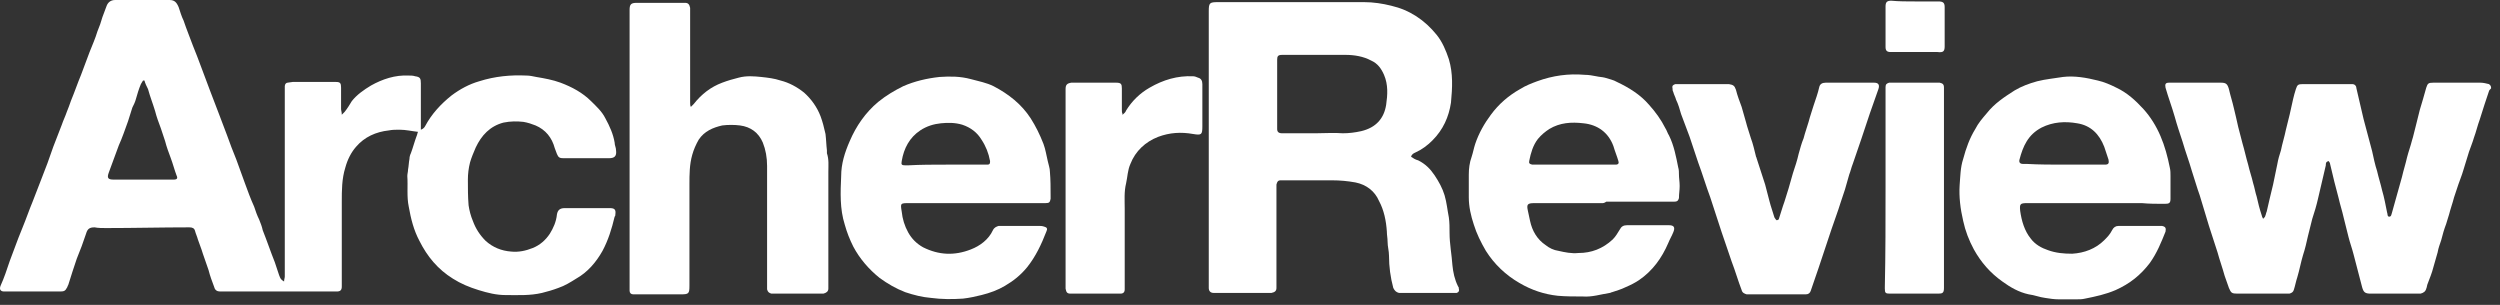 <?xml version="1.0" encoding="utf-8"?>
<svg xmlns="http://www.w3.org/2000/svg" fill="none" height="100%" overflow="visible" preserveAspectRatio="none" style="display: block;" viewBox="0 0 164 20" width="100%">
<rect x="0" y="0" width="164" height="20" fill="#333333" stroke="none"/>
<g id="Archer Text">
<path d="M163.415 5.798C163.368 5.844 163.275 5.938 163.275 5.985C163.181 6.265 163.088 6.546 162.994 6.826C162.901 7.153 162.76 7.527 162.667 7.855C162.527 8.229 162.433 8.65 162.293 9.024C162.2 9.351 162.059 9.678 161.966 9.959C161.826 10.379 161.732 10.753 161.592 11.174C161.499 11.502 161.358 11.829 161.265 12.109C161.172 12.39 161.078 12.67 160.985 12.951C160.891 13.325 160.751 13.699 160.658 14.073C160.611 14.26 160.517 14.494 160.471 14.681C160.33 15.055 160.237 15.382 160.143 15.756C160.05 16.037 159.957 16.27 159.91 16.551C159.816 16.878 159.723 17.205 159.629 17.533C159.536 17.907 159.396 18.234 159.256 18.608C159.209 18.701 159.209 18.842 159.162 18.935C159.115 19.122 158.975 19.216 158.788 19.262C158.648 19.262 158.461 19.262 158.321 19.262C157.386 19.262 156.452 19.262 155.517 19.262C155.143 19.262 155.05 19.169 154.956 18.842C154.769 18.14 154.582 17.392 154.395 16.691C154.302 16.317 154.162 15.943 154.068 15.569C153.975 15.148 153.834 14.681 153.741 14.26C153.648 13.839 153.507 13.418 153.414 12.998C153.32 12.623 153.227 12.296 153.133 11.922C153.04 11.548 152.947 11.127 152.853 10.753C152.853 10.707 152.806 10.613 152.76 10.566C152.573 10.613 152.573 10.707 152.573 10.847C152.386 11.595 152.246 12.296 152.059 13.044C151.965 13.465 151.825 13.933 151.685 14.353C151.591 14.727 151.498 15.101 151.404 15.476C151.311 15.896 151.217 16.317 151.077 16.738C150.937 17.205 150.844 17.72 150.703 18.187C150.61 18.468 150.563 18.748 150.47 19.029C150.423 19.169 150.33 19.216 150.189 19.262C150.096 19.262 150.002 19.262 149.909 19.262C148.881 19.262 147.853 19.262 146.778 19.262C146.404 19.262 146.357 19.216 146.217 18.889C146.124 18.608 146.03 18.374 145.937 18.094C145.796 17.579 145.609 17.065 145.469 16.551C145.282 15.99 145.095 15.382 144.908 14.821C144.722 14.166 144.488 13.465 144.301 12.811C144.114 12.296 143.974 11.782 143.787 11.221C143.6 10.566 143.366 9.959 143.179 9.304C142.992 8.743 142.805 8.182 142.665 7.668C142.478 7.013 142.245 6.405 142.058 5.751C142.011 5.517 142.058 5.424 142.291 5.424C142.385 5.424 142.478 5.424 142.525 5.424C143.506 5.424 144.535 5.424 145.516 5.424C145.563 5.424 145.656 5.424 145.703 5.424C146.03 5.424 146.124 5.517 146.217 5.844C146.31 6.265 146.451 6.686 146.544 7.107C146.638 7.481 146.731 7.901 146.825 8.322C146.918 8.696 147.011 9.024 147.105 9.398C147.245 9.865 147.339 10.333 147.479 10.8C147.572 11.221 147.712 11.595 147.806 12.016C147.899 12.296 147.946 12.623 148.04 12.904C148.133 13.325 148.227 13.699 148.367 14.12C148.367 14.166 148.413 14.26 148.46 14.353C148.554 14.26 148.6 14.213 148.6 14.166C148.647 14.073 148.647 13.979 148.694 13.886C148.834 13.278 148.974 12.67 149.114 12.109C149.208 11.642 149.301 11.221 149.395 10.753C149.442 10.473 149.535 10.146 149.629 9.865C149.722 9.398 149.862 8.977 149.956 8.509C150.049 8.088 150.189 7.621 150.283 7.153C150.376 6.733 150.47 6.265 150.61 5.844C150.703 5.564 150.75 5.517 151.077 5.517C152.059 5.517 153.087 5.517 154.068 5.517C154.162 5.517 154.208 5.517 154.302 5.517C154.489 5.517 154.582 5.657 154.582 5.798C154.722 6.452 154.909 7.153 155.05 7.808C155.236 8.509 155.423 9.211 155.61 9.912C155.704 10.333 155.797 10.8 155.937 11.221C156.031 11.642 156.171 12.062 156.265 12.483C156.405 12.951 156.498 13.465 156.592 13.933C156.638 14.026 156.592 14.213 156.732 14.213C156.872 14.213 156.872 14.073 156.919 13.933C157.153 13.138 157.339 12.39 157.573 11.595C157.667 11.174 157.807 10.753 157.9 10.333C157.994 9.959 158.134 9.585 158.227 9.211C158.321 8.93 158.368 8.65 158.461 8.322C158.555 7.948 158.648 7.574 158.741 7.2C158.882 6.733 159.022 6.265 159.162 5.751C159.256 5.47 159.302 5.424 159.629 5.424C160.237 5.424 160.798 5.424 161.405 5.424C161.826 5.424 162.293 5.424 162.714 5.424C162.901 5.424 163.088 5.47 163.275 5.517C163.415 5.611 163.415 5.704 163.415 5.798Z" fill="white" id="Vector"/>
<path d="M18.636 18.468C18.636 18.327 18.682 18.234 18.682 18.14C18.682 17.486 18.682 16.784 18.682 16.13C18.682 12.717 18.682 9.304 18.682 5.844C18.682 5.797 18.682 5.704 18.682 5.657C18.682 5.517 18.776 5.423 18.869 5.423C18.963 5.423 19.103 5.377 19.196 5.377C20.084 5.377 20.972 5.377 21.907 5.377C21.954 5.377 22 5.377 22.047 5.377C22.328 5.377 22.374 5.47 22.374 5.751C22.374 6.218 22.374 6.686 22.374 7.153C22.374 7.247 22.421 7.34 22.421 7.527C22.514 7.434 22.561 7.387 22.608 7.34C22.795 7.106 22.935 6.873 23.075 6.639C23.402 6.218 23.87 5.891 24.337 5.61C25.085 5.19 25.926 4.909 26.814 4.956C26.954 4.956 27.094 4.956 27.235 5.003C27.562 5.049 27.608 5.143 27.608 5.47C27.608 6.265 27.608 7.06 27.608 7.855C27.608 8.088 27.608 8.275 27.608 8.509C27.748 8.462 27.842 8.369 27.889 8.275C28.309 7.481 28.917 6.826 29.618 6.265C30.179 5.844 30.786 5.517 31.44 5.33C32.469 5.003 33.497 4.909 34.525 4.956C34.758 4.956 34.945 5.003 35.179 5.049C35.74 5.143 36.254 5.236 36.768 5.423C37.516 5.704 38.217 6.078 38.778 6.639C39.105 6.966 39.478 7.293 39.712 7.761C39.993 8.275 40.226 8.79 40.32 9.351C40.32 9.538 40.413 9.678 40.413 9.865C40.46 10.239 40.32 10.379 39.946 10.379C39.151 10.379 38.31 10.379 37.516 10.379C37.329 10.379 37.142 10.379 36.955 10.379C36.721 10.379 36.628 10.332 36.534 10.099C36.488 9.958 36.441 9.865 36.394 9.725C36.207 9.023 35.787 8.509 35.132 8.229C34.899 8.135 34.618 8.042 34.338 7.995C33.917 7.948 33.497 7.948 33.029 8.042C32.141 8.275 31.581 8.883 31.207 9.678C31.067 10.005 30.926 10.332 30.833 10.66C30.739 11.034 30.693 11.408 30.693 11.782C30.693 12.343 30.693 12.904 30.739 13.465C30.786 13.792 30.88 14.166 31.02 14.493C31.207 15.008 31.487 15.429 31.861 15.803C32.328 16.223 32.889 16.457 33.543 16.504C34.011 16.551 34.478 16.457 34.945 16.27C35.413 16.083 35.787 15.756 36.067 15.335C36.301 14.961 36.488 14.54 36.534 14.073C36.581 13.792 36.721 13.652 37.048 13.652C37.562 13.652 38.077 13.652 38.637 13.652C39.105 13.652 39.572 13.652 39.993 13.652C40.32 13.652 40.413 13.745 40.367 14.073C40.367 14.12 40.367 14.166 40.32 14.213C40.133 15.008 39.899 15.756 39.525 16.457C39.105 17.205 38.544 17.86 37.796 18.28C37.422 18.514 37.048 18.748 36.628 18.888C36.254 19.029 35.927 19.122 35.553 19.216C34.758 19.403 33.964 19.356 33.17 19.356C32.562 19.356 32.001 19.216 31.394 19.029C30.786 18.841 30.225 18.608 29.711 18.28C28.73 17.673 28.029 16.831 27.515 15.803C27.141 15.101 26.954 14.353 26.814 13.558C26.674 12.904 26.767 12.203 26.72 11.548C26.72 11.408 26.767 11.268 26.767 11.127C26.814 10.893 26.814 10.66 26.861 10.426C26.861 10.286 26.907 10.145 26.954 10.052C27.094 9.678 27.188 9.304 27.328 8.93C27.375 8.836 27.375 8.743 27.421 8.649C27.001 8.603 26.627 8.509 26.206 8.509C25.973 8.509 25.739 8.509 25.505 8.556C24.664 8.649 23.916 8.977 23.356 9.631C23.029 10.005 22.795 10.473 22.655 10.987C22.421 11.735 22.421 12.483 22.421 13.231C22.421 15.008 22.421 16.784 22.421 18.608C22.421 18.654 22.421 18.701 22.421 18.795C22.421 19.029 22.328 19.122 22.094 19.122C22 19.122 21.954 19.122 21.86 19.122C19.43 19.122 17 19.122 14.617 19.122C14.57 19.122 14.476 19.122 14.43 19.122C14.243 19.122 14.102 19.029 14.056 18.841C13.915 18.468 13.775 18.093 13.682 17.72C13.542 17.345 13.448 17.018 13.308 16.644C13.214 16.317 13.074 15.99 12.981 15.709C12.934 15.522 12.841 15.335 12.794 15.148C12.747 14.961 12.607 14.914 12.42 14.914C10.598 14.914 8.775 14.961 6.952 14.961C6.719 14.961 6.438 14.961 6.205 14.914C5.877 14.914 5.737 15.008 5.644 15.335C5.457 15.896 5.27 16.41 5.036 16.971C4.943 17.252 4.849 17.532 4.756 17.813C4.662 18.093 4.569 18.421 4.475 18.701C4.429 18.748 4.429 18.841 4.382 18.888C4.289 19.075 4.195 19.122 3.961 19.122C3.541 19.122 3.12 19.122 2.746 19.122C1.999 19.122 1.251 19.122 0.456 19.122C0.41 19.122 0.316 19.122 0.269 19.122C0.036 19.122 -0.058 18.982 0.036 18.748C0.269 18.234 0.456 17.673 0.643 17.112C0.83 16.597 1.017 16.13 1.204 15.616C1.298 15.382 1.391 15.148 1.485 14.914C1.718 14.353 1.905 13.792 2.139 13.231C2.326 12.764 2.513 12.249 2.7 11.782C2.98 11.081 3.26 10.332 3.494 9.631C3.681 9.164 3.868 8.649 4.055 8.182C4.148 7.901 4.289 7.621 4.382 7.34C4.475 7.106 4.569 6.873 4.662 6.592C4.896 6.031 5.083 5.47 5.317 4.909C5.504 4.395 5.691 3.927 5.877 3.413C6.064 2.945 6.251 2.525 6.392 2.057C6.532 1.73 6.625 1.449 6.719 1.122C6.812 0.888 6.906 0.608 6.999 0.374C7.093 0.14 7.279 0 7.56 0C8.728 0 9.896 0 11.112 0C11.439 0 11.579 0.14 11.719 0.468C11.813 0.748 11.906 1.075 12.046 1.356C12.233 1.917 12.467 2.478 12.654 2.992C12.841 3.46 13.028 3.927 13.214 4.442C13.402 4.956 13.588 5.423 13.775 5.938C13.962 6.452 14.196 7.013 14.383 7.527C14.57 7.995 14.71 8.416 14.897 8.883C15.084 9.397 15.271 9.912 15.505 10.473C15.691 10.987 15.878 11.501 16.065 12.016C16.252 12.53 16.439 13.044 16.673 13.558C16.766 13.839 16.86 14.12 17 14.4C17.093 14.634 17.187 14.867 17.234 15.101C17.514 15.803 17.748 16.504 18.028 17.205C18.122 17.486 18.215 17.766 18.308 18.047C18.402 18.28 18.402 18.327 18.636 18.468ZM9.476 5.283C9.429 5.283 9.429 5.283 9.382 5.283C9.336 5.377 9.289 5.423 9.242 5.517C9.102 5.844 9.009 6.171 8.915 6.499C8.868 6.686 8.775 6.873 8.681 7.06C8.588 7.34 8.495 7.668 8.401 7.948C8.214 8.462 8.027 9.023 7.793 9.538C7.56 10.145 7.373 10.707 7.139 11.314C6.999 11.688 7.093 11.782 7.466 11.782C8.728 11.782 9.943 11.782 11.205 11.782C11.252 11.782 11.299 11.782 11.392 11.782C11.626 11.782 11.672 11.688 11.579 11.501C11.439 11.127 11.345 10.753 11.205 10.379C11.065 10.005 10.925 9.631 10.831 9.257C10.738 8.977 10.644 8.696 10.551 8.416C10.411 8.042 10.27 7.668 10.177 7.293C10.037 6.826 9.85 6.358 9.71 5.844C9.616 5.657 9.523 5.47 9.476 5.283Z" fill="white" id="Vector_2"/>
<path d="M92.567 10.286C92.708 10.379 92.848 10.473 93.035 10.52C93.502 10.753 93.829 11.081 94.11 11.501C94.39 11.922 94.624 12.343 94.764 12.81C94.904 13.278 94.951 13.792 95.044 14.26C95.091 14.587 95.091 14.961 95.091 15.288C95.091 15.99 95.231 16.691 95.278 17.392C95.325 17.86 95.418 18.327 95.652 18.795C95.699 18.842 95.698 18.888 95.698 18.935C95.745 19.075 95.698 19.169 95.558 19.216C95.465 19.216 95.371 19.216 95.325 19.216C94.203 19.216 93.128 19.216 92.007 19.216C91.913 19.216 91.82 19.216 91.773 19.216C91.586 19.169 91.493 19.075 91.399 18.888C91.212 18.187 91.119 17.486 91.119 16.784C91.119 16.457 91.025 16.177 91.025 15.849C91.025 15.616 90.978 15.429 90.978 15.195C90.932 14.493 90.792 13.792 90.464 13.184C90.184 12.53 89.623 12.109 88.922 11.969C88.408 11.875 87.894 11.829 87.38 11.829C86.305 11.829 85.277 11.829 84.202 11.829C84.156 11.829 84.109 11.829 84.015 11.829C83.828 11.829 83.782 11.922 83.735 12.109C83.735 12.203 83.735 12.296 83.735 12.343C83.735 14.447 83.735 16.597 83.735 18.701C83.735 18.748 83.735 18.842 83.735 18.888C83.735 19.075 83.641 19.169 83.408 19.216C83.361 19.216 83.268 19.216 83.221 19.216C82.099 19.216 80.978 19.216 79.809 19.216C79.763 19.216 79.716 19.216 79.622 19.216C79.389 19.216 79.295 19.075 79.295 18.888C79.295 18.842 79.295 18.748 79.295 18.701C79.295 12.717 79.295 6.732 79.295 0.748C79.295 0.187 79.342 0.14 79.903 0.14C83.081 0.14 86.258 0.14 89.483 0.14C90.091 0.14 90.698 0.234 91.259 0.374C92.474 0.655 93.455 1.309 94.25 2.291C94.624 2.758 94.857 3.319 95.044 3.881C95.325 4.816 95.278 5.751 95.184 6.732C95.044 7.668 94.67 8.509 93.969 9.21C93.642 9.538 93.268 9.818 92.848 10.005C92.754 10.052 92.614 10.099 92.567 10.286ZM86.305 8.743C86.913 8.743 87.52 8.696 88.081 8.743C88.502 8.743 88.876 8.696 89.296 8.603C90.278 8.369 90.792 7.761 90.932 6.873C91.025 6.218 91.072 5.564 90.792 4.909C90.605 4.488 90.371 4.161 89.95 3.974C89.436 3.694 88.829 3.6 88.268 3.6C87.006 3.6 85.744 3.6 84.436 3.6C84.342 3.6 84.202 3.6 84.109 3.6C83.828 3.6 83.782 3.694 83.782 3.927C83.782 3.974 83.782 4.021 83.782 4.068C83.782 5.47 83.782 6.873 83.782 8.275C83.782 8.322 83.782 8.416 83.782 8.462C83.782 8.649 83.875 8.743 84.109 8.743C84.81 8.743 85.558 8.743 86.305 8.743Z" fill="white" id="Vector_3"/>
<path d="M45.32 7.013C45.367 6.966 45.46 6.873 45.507 6.826C46.021 6.172 46.629 5.704 47.377 5.424C47.75 5.283 48.078 5.19 48.451 5.096C48.965 4.956 49.48 5.003 49.947 5.05C50.367 5.096 50.788 5.143 51.209 5.283C51.769 5.424 52.283 5.704 52.751 6.078C53.218 6.499 53.592 7.013 53.826 7.621C53.966 7.995 54.059 8.369 54.153 8.79C54.2 9.164 54.2 9.491 54.246 9.865C54.246 9.912 54.246 10.005 54.246 10.052C54.386 10.473 54.34 10.847 54.34 11.268C54.34 13.746 54.34 16.224 54.34 18.748C54.34 18.795 54.34 18.889 54.34 18.935C54.34 19.122 54.2 19.216 54.013 19.262C53.966 19.262 53.872 19.262 53.826 19.262C52.844 19.262 51.816 19.262 50.835 19.262C50.741 19.262 50.694 19.262 50.601 19.262C50.461 19.216 50.367 19.169 50.321 18.982C50.321 18.889 50.321 18.795 50.321 18.701C50.321 16.083 50.321 13.512 50.321 10.894C50.321 10.333 50.227 9.818 50.04 9.351C49.76 8.696 49.246 8.322 48.545 8.229C48.171 8.182 47.75 8.182 47.377 8.229C46.769 8.369 46.208 8.603 45.834 9.164C45.647 9.491 45.507 9.818 45.414 10.146C45.227 10.8 45.227 11.455 45.227 12.109C45.227 14.307 45.227 16.504 45.227 18.748C45.227 19.262 45.18 19.309 44.666 19.309C43.685 19.309 42.75 19.309 41.769 19.309C41.675 19.309 41.628 19.309 41.535 19.309C41.395 19.309 41.301 19.216 41.301 19.076C41.301 18.982 41.301 18.935 41.301 18.842C41.301 12.811 41.301 6.779 41.301 0.748C41.301 0.702 41.301 0.655 41.301 0.655C41.301 0.281 41.395 0.187 41.769 0.187C42.75 0.187 43.731 0.187 44.759 0.187C44.806 0.187 44.853 0.187 44.946 0.187C45.133 0.187 45.227 0.281 45.273 0.514C45.273 0.608 45.273 0.702 45.273 0.748C45.273 2.759 45.273 4.769 45.273 6.733C45.273 6.826 45.273 6.92 45.32 7.013C45.32 7.013 45.273 6.966 45.32 7.013Z" fill="white" id="Vector_4"/>
<path d="M137.431 13.325C135.936 13.325 134.44 13.325 132.991 13.325C132.524 13.325 132.477 13.371 132.524 13.839C132.618 14.493 132.804 15.148 133.225 15.662C133.505 16.036 133.926 16.27 134.347 16.41C134.861 16.597 135.375 16.644 135.936 16.644C136.73 16.597 137.478 16.317 138.039 15.756C138.226 15.569 138.412 15.382 138.553 15.101C138.646 14.914 138.786 14.821 138.973 14.821C139.067 14.821 139.16 14.821 139.207 14.821C140.001 14.821 140.749 14.821 141.544 14.821C141.637 14.821 141.73 14.821 141.824 14.821C142.058 14.867 142.104 14.961 142.058 15.195C141.777 15.896 141.497 16.597 141.029 17.252C140.422 18.047 139.721 18.608 138.786 19.028C138.132 19.309 137.478 19.449 136.777 19.59C136.59 19.636 136.403 19.636 136.216 19.636C135.842 19.636 135.422 19.636 135.048 19.636C134.767 19.636 134.44 19.59 134.16 19.543C133.786 19.496 133.459 19.356 133.085 19.309C132.431 19.169 131.87 18.841 131.356 18.467C130.561 17.906 129.954 17.205 129.486 16.363C129.159 15.756 128.926 15.148 128.785 14.493C128.598 13.699 128.505 12.904 128.552 12.156C128.598 11.595 128.598 10.987 128.785 10.426C128.972 9.725 129.206 9.07 129.58 8.462C129.767 8.088 130.047 7.761 130.328 7.434C130.842 6.779 131.496 6.358 132.15 5.938C132.618 5.657 133.132 5.47 133.646 5.33C134.206 5.189 134.767 5.143 135.328 5.049C136.076 4.956 136.87 5.096 137.618 5.283C138.039 5.377 138.459 5.564 138.833 5.751C139.534 6.078 140.095 6.592 140.609 7.153C141.076 7.667 141.45 8.275 141.73 8.93C142.011 9.584 142.198 10.286 142.338 10.987C142.385 11.174 142.385 11.361 142.385 11.548C142.385 12.062 142.385 12.53 142.385 13.044C142.385 13.325 142.291 13.371 142.011 13.371C141.497 13.371 140.983 13.371 140.515 13.325C139.487 13.325 138.459 13.325 137.431 13.325ZM135.422 10.8C135.842 10.8 136.263 10.8 136.637 10.8C137.104 10.8 137.618 10.8 138.085 10.8C138.319 10.8 138.366 10.706 138.319 10.473C138.226 10.192 138.132 9.912 138.039 9.631C137.711 8.789 137.151 8.228 136.263 8.088C135.468 7.948 134.674 7.995 133.926 8.369C133.038 8.836 132.711 9.584 132.477 10.473C132.431 10.66 132.524 10.753 132.711 10.753C132.804 10.753 132.851 10.753 132.945 10.753C133.786 10.8 134.627 10.8 135.422 10.8Z" fill="white" id="Vector_5"/>
<path d="M64.06 13.324C62.611 13.324 61.163 13.324 59.667 13.324C59.06 13.324 59.06 13.324 59.153 13.885C59.2 14.353 59.34 14.82 59.574 15.241C59.807 15.662 60.135 15.989 60.555 16.223C61.583 16.737 62.611 16.784 63.686 16.363C64.294 16.13 64.855 15.709 65.135 15.101C65.228 14.914 65.369 14.867 65.509 14.82C65.556 14.82 65.649 14.82 65.696 14.82C66.537 14.82 67.331 14.82 68.173 14.82C68.266 14.82 68.359 14.82 68.5 14.867C68.687 14.914 68.733 15.007 68.64 15.194C68.313 16.036 67.939 16.831 67.378 17.532C66.957 18.046 66.49 18.42 65.929 18.748C65.462 19.028 64.948 19.215 64.387 19.355C64.013 19.449 63.593 19.542 63.172 19.589C62.471 19.636 61.77 19.636 61.069 19.542C60.508 19.496 59.948 19.355 59.387 19.168C58.779 18.935 58.218 18.607 57.704 18.233C57.003 17.672 56.396 16.971 55.975 16.176C55.742 15.709 55.555 15.241 55.414 14.727C55.087 13.698 55.134 12.623 55.181 11.548C55.181 10.753 55.414 10.005 55.742 9.257C56.162 8.275 56.77 7.387 57.611 6.685C58.125 6.265 58.686 5.937 59.247 5.657C59.994 5.329 60.789 5.142 61.63 5.049C62.331 5.002 62.985 5.002 63.686 5.189C64.2 5.329 64.714 5.423 65.182 5.657C66.163 6.171 67.004 6.826 67.612 7.761C67.939 8.275 68.219 8.836 68.453 9.444C68.593 9.818 68.64 10.192 68.733 10.566C68.78 10.8 68.874 11.033 68.874 11.267C68.92 11.781 68.92 12.342 68.92 12.857C68.92 12.903 68.92 12.997 68.92 13.044C68.874 13.277 68.827 13.324 68.593 13.324C68.5 13.324 68.406 13.324 68.359 13.324C66.957 13.324 65.509 13.324 64.06 13.324ZM62.051 10.8C62.892 10.8 63.733 10.8 64.527 10.8C64.621 10.8 64.714 10.8 64.761 10.8C64.948 10.8 64.948 10.706 64.948 10.566C64.855 10.052 64.668 9.584 64.387 9.163C64.107 8.696 63.686 8.368 63.125 8.181C62.658 8.041 62.191 8.041 61.723 8.088C61.256 8.135 60.789 8.275 60.368 8.555C59.667 9.023 59.293 9.724 59.153 10.566C59.106 10.8 59.153 10.846 59.387 10.846C59.434 10.846 59.527 10.846 59.574 10.846C60.415 10.8 61.256 10.8 62.051 10.8Z" fill="white" id="Vector_6"/>
<path d="M105.092 13.325C103.596 13.325 102.101 13.325 100.652 13.325C100.185 13.325 100.138 13.418 100.232 13.839C100.278 14.073 100.325 14.26 100.372 14.493C100.512 15.148 100.839 15.709 101.4 16.083C101.634 16.27 101.914 16.41 102.241 16.457C102.662 16.551 103.082 16.644 103.55 16.597C104.391 16.597 105.139 16.317 105.793 15.709C105.98 15.522 106.12 15.288 106.26 15.055C106.354 14.867 106.494 14.774 106.727 14.774C107.662 14.774 108.55 14.774 109.485 14.774C109.812 14.774 109.905 14.914 109.765 15.242C109.672 15.475 109.531 15.709 109.438 15.943C109.017 16.925 108.41 17.766 107.522 18.374C107.242 18.561 106.961 18.701 106.634 18.841C106.354 18.982 106.026 19.075 105.746 19.169C105.699 19.169 105.653 19.215 105.606 19.215C104.998 19.309 104.438 19.496 103.83 19.449C103.269 19.449 102.708 19.449 102.194 19.403C101.306 19.309 100.465 19.029 99.671 18.561C98.783 18.047 98.035 17.345 97.474 16.457C97.147 15.896 96.867 15.335 96.68 14.727C96.493 14.166 96.353 13.558 96.353 12.951C96.353 12.436 96.353 11.922 96.353 11.454C96.353 11.081 96.4 10.66 96.54 10.286C96.633 10.005 96.68 9.725 96.773 9.444C97.007 8.743 97.381 8.088 97.802 7.527C98.316 6.826 98.97 6.265 99.718 5.844C100.091 5.61 100.465 5.47 100.839 5.33C101.867 4.956 102.895 4.816 103.97 4.909C104.204 4.909 104.484 4.956 104.718 5.003C104.905 5.049 105.092 5.049 105.279 5.096C105.559 5.19 105.84 5.236 106.073 5.377C106.868 5.751 107.615 6.218 108.176 6.873C108.597 7.34 108.971 7.855 109.251 8.416C109.345 8.556 109.391 8.743 109.485 8.883C109.812 9.538 109.952 10.286 110.092 10.987C110.139 11.127 110.139 11.314 110.139 11.454C110.139 11.688 110.186 11.922 110.186 12.203C110.186 12.483 110.139 12.717 110.139 12.997C110.092 13.184 109.999 13.231 109.812 13.231C108.316 13.231 106.821 13.231 105.372 13.231C105.232 13.325 105.185 13.325 105.092 13.325ZM103.176 10.8C104.017 10.8 104.858 10.8 105.746 10.8C105.84 10.8 105.886 10.8 105.98 10.8C106.167 10.8 106.213 10.706 106.167 10.566C106.073 10.239 105.933 9.912 105.84 9.584C105.512 8.696 104.811 8.182 103.877 8.088C103.082 7.995 102.335 8.042 101.634 8.462C101.353 8.649 101.12 8.836 100.886 9.117C100.559 9.538 100.419 10.052 100.325 10.519C100.278 10.707 100.325 10.753 100.512 10.8C100.605 10.8 100.652 10.8 100.746 10.8C101.493 10.8 102.335 10.8 103.176 10.8Z" fill="white" id="Vector_7"/>
<path d="M116.682 14.4C116.775 14.12 116.869 13.792 116.962 13.512C117.102 13.138 117.196 12.764 117.336 12.343C117.429 12.016 117.523 11.688 117.616 11.361C117.757 10.94 117.897 10.52 117.99 10.099C118.084 9.772 118.177 9.398 118.317 9.07C118.411 8.696 118.551 8.322 118.644 7.995C118.738 7.621 118.878 7.247 118.972 6.92C119.112 6.499 119.252 6.125 119.345 5.704C119.392 5.517 119.532 5.424 119.766 5.424C120.841 5.424 121.916 5.424 122.944 5.424C123.224 5.424 123.318 5.564 123.224 5.844C123.037 6.359 122.85 6.92 122.664 7.434C122.477 7.995 122.29 8.556 122.103 9.117C121.916 9.678 121.729 10.192 121.542 10.753C121.448 10.987 121.402 11.221 121.308 11.455C121.215 11.782 121.121 12.109 121.028 12.437C120.934 12.717 120.841 12.998 120.747 13.278C120.561 13.886 120.327 14.494 120.14 15.055C119.953 15.616 119.766 16.177 119.579 16.738C119.486 17.018 119.392 17.299 119.299 17.579C119.112 18.094 118.972 18.561 118.785 19.076C118.738 19.216 118.644 19.309 118.458 19.309C118.364 19.309 118.271 19.309 118.177 19.309C117.056 19.309 115.934 19.309 114.859 19.309C114.766 19.309 114.672 19.309 114.579 19.309C114.438 19.262 114.298 19.216 114.252 19.029C114.018 18.421 113.831 17.766 113.597 17.159C113.364 16.504 113.177 15.896 112.943 15.242C112.709 14.494 112.429 13.699 112.195 12.951C111.915 12.203 111.681 11.408 111.401 10.66C111.214 10.099 111.027 9.538 110.84 8.977C110.653 8.463 110.466 7.995 110.279 7.481C110.186 7.153 110.092 6.826 109.952 6.546C109.905 6.359 109.812 6.218 109.765 6.031C109.718 5.938 109.718 5.891 109.718 5.798C109.672 5.611 109.765 5.564 109.905 5.517C109.999 5.517 110.092 5.517 110.186 5.517C111.214 5.517 112.195 5.517 113.223 5.517C113.27 5.517 113.364 5.517 113.41 5.517C113.691 5.564 113.784 5.611 113.878 5.891C113.971 6.265 114.111 6.639 114.252 7.013C114.345 7.34 114.438 7.668 114.532 7.995C114.625 8.369 114.766 8.743 114.859 9.07C114.999 9.444 115.093 9.865 115.186 10.239C115.186 10.286 115.233 10.333 115.233 10.379C115.42 10.94 115.607 11.548 115.794 12.109C115.887 12.483 115.981 12.811 116.074 13.185C116.168 13.559 116.308 13.933 116.401 14.26C116.448 14.353 116.495 14.4 116.541 14.447C116.635 14.447 116.635 14.4 116.682 14.4Z" fill="white" id="Vector_8"/>
<path d="M73.641 7.527C73.734 7.434 73.827 7.387 73.874 7.247C74.248 6.639 74.762 6.125 75.416 5.751C76.304 5.237 77.239 4.956 78.267 5.003C78.361 5.003 78.501 5.05 78.594 5.096C78.781 5.143 78.875 5.283 78.875 5.517C78.875 5.564 78.875 5.611 78.875 5.704C78.875 6.546 78.875 7.434 78.875 8.275C78.875 8.837 78.828 8.883 78.267 8.79C77.473 8.649 76.725 8.696 75.977 8.977C75.136 9.304 74.482 9.912 74.155 10.753C73.968 11.174 73.968 11.595 73.874 12.016C73.734 12.577 73.781 13.138 73.781 13.699C73.781 15.382 73.781 17.112 73.781 18.795C73.781 18.842 73.781 18.889 73.781 18.982C73.781 19.169 73.687 19.262 73.5 19.262C73.454 19.262 73.407 19.262 73.407 19.262C72.379 19.262 71.351 19.262 70.323 19.262C70.276 19.262 70.229 19.262 70.229 19.262C69.995 19.262 69.949 19.169 69.902 18.935C69.902 18.842 69.902 18.748 69.902 18.701C69.902 14.447 69.902 10.192 69.902 5.938C69.902 5.891 69.902 5.844 69.902 5.844C69.902 5.564 69.995 5.47 70.276 5.424C70.603 5.424 70.93 5.424 71.257 5.424C71.818 5.424 72.425 5.424 72.986 5.424C73.08 5.424 73.126 5.424 73.22 5.424C73.547 5.424 73.594 5.517 73.594 5.798C73.594 6.265 73.594 6.733 73.594 7.2C73.594 7.294 73.594 7.387 73.641 7.481C73.594 7.481 73.641 7.481 73.641 7.527Z" fill="white" id="Vector_9"/>
<path d="M123.692 12.296C123.692 10.239 123.692 8.229 123.692 6.172C123.692 6.031 123.692 5.844 123.692 5.704C123.692 5.517 123.785 5.47 123.925 5.424C124.019 5.424 124.112 5.424 124.159 5.424C125.14 5.424 126.122 5.424 127.056 5.424C127.103 5.424 127.197 5.424 127.243 5.424C127.43 5.47 127.524 5.517 127.524 5.751C127.524 5.891 127.524 6.031 127.524 6.125C127.524 10.333 127.524 14.54 127.524 18.795C127.524 18.842 127.524 18.889 127.524 18.889C127.524 19.216 127.43 19.262 127.15 19.262C126.215 19.262 125.327 19.262 124.393 19.262C124.252 19.262 124.112 19.262 123.972 19.262C123.692 19.262 123.645 19.216 123.645 18.935C123.645 18.889 123.645 18.842 123.645 18.842C123.692 16.644 123.692 14.447 123.692 12.296Z" fill="white" id="Vector_10"/>
<path d="M125.608 0.094C126.122 0.094 126.636 0.094 127.15 0.094C127.477 0.094 127.57 0.187 127.57 0.468C127.57 1.309 127.57 2.151 127.57 3.039C127.57 3.367 127.477 3.46 127.103 3.413C126.963 3.413 126.823 3.413 126.682 3.413C125.795 3.413 124.907 3.413 124.019 3.413C123.785 3.413 123.692 3.32 123.692 3.086C123.692 2.431 123.692 1.777 123.692 1.076C123.692 0.842 123.692 0.655 123.692 0.421C123.692 0.141 123.785 0.047 124.065 0.047C124.579 0.094 125.094 0.094 125.608 0.094Z" fill="white" id="Vector_11"/>
</g>
</svg>